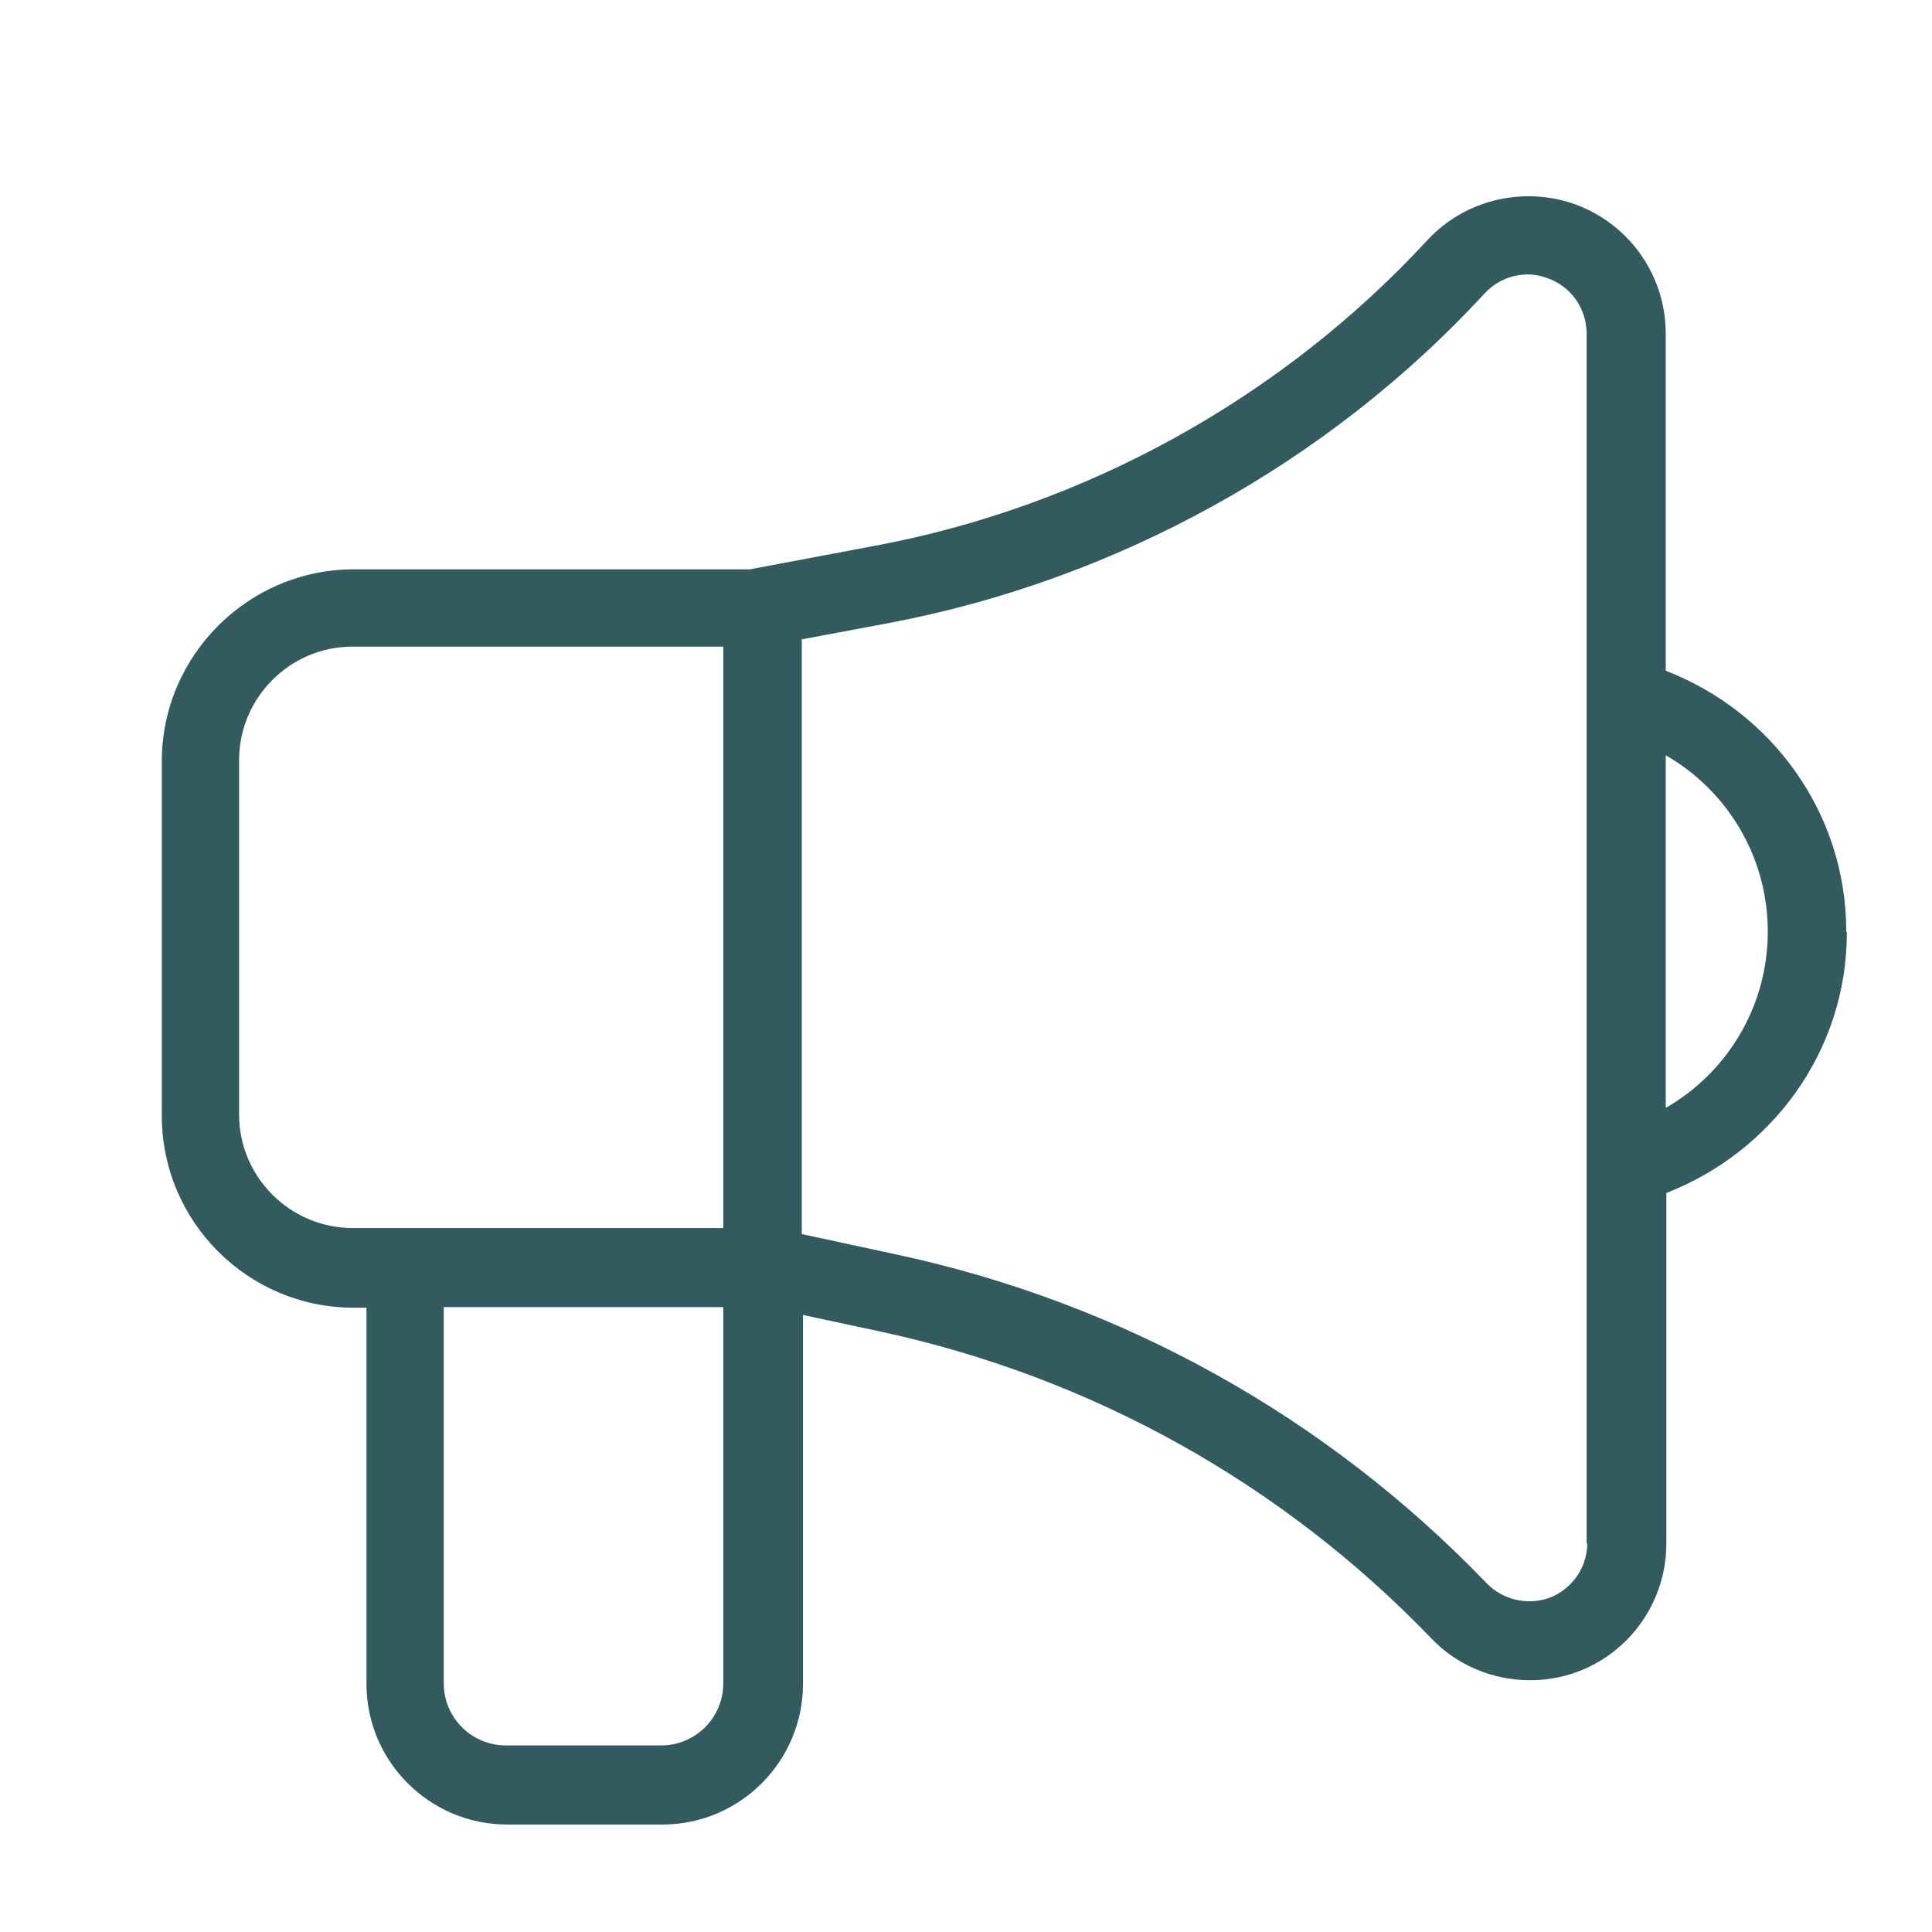 <?xml version="1.0" encoding="UTF-8"?> <svg xmlns="http://www.w3.org/2000/svg" id="Ebene_1" version="1.2" viewBox="0 0 32 32"><path d="M30.58,15.43c0-1.98-1.25-3.65-2.99-4.32v-5.58c0-.99-.63-1.86-1.57-2.17-.85-.27-1.78-.03-2.38.62-2.41,2.61-5.66,4.41-9.15,5.06l-2.07.39h-6.56c-1.75,0-3.18,1.43-3.18,3.18v5.87c0,1.75,1.42,3.18,3.18,3.18h.21v6.23c0,1.29,1.05,2.33,2.33,2.33h2.57c1.29,0,2.33-1.05,2.33-2.33v-6.11l1.26.27c3.5.75,6.67,2.51,9.15,5.09.43.45,1.03.69,1.63.69.25,0,.51-.04.76-.13.9-.32,1.5-1.18,1.5-2.13v-5.81c1.74-.68,2.99-2.34,2.99-4.32ZM11.98,27.88c0,.57-.46,1.03-1.03,1.03h-2.57c-.57,0-1.03-.46-1.03-1.03v-6.23h4.63v6.23ZM11.98,20.34h-6.14c-1.03,0-1.88-.84-1.88-1.88v-5.87c0-1.03.84-1.88,1.88-1.88h6.14v9.62ZM26.29,25.56c0,.41-.26.77-.64.91h0c-.36.12-.75.03-1.02-.24-2.66-2.77-6.06-4.66-9.82-5.46l-1.53-.33v-9.85l1.44-.27c3.76-.71,7.27-2.64,9.87-5.46.26-.28.66-.39,1.02-.26.4.13.67.5.67.93v20.04ZM27.59,18.35v-5.84c1.01.58,1.69,1.67,1.69,2.92s-.68,2.34-1.69,2.92Z" fill="#325a5f"></path></svg> 